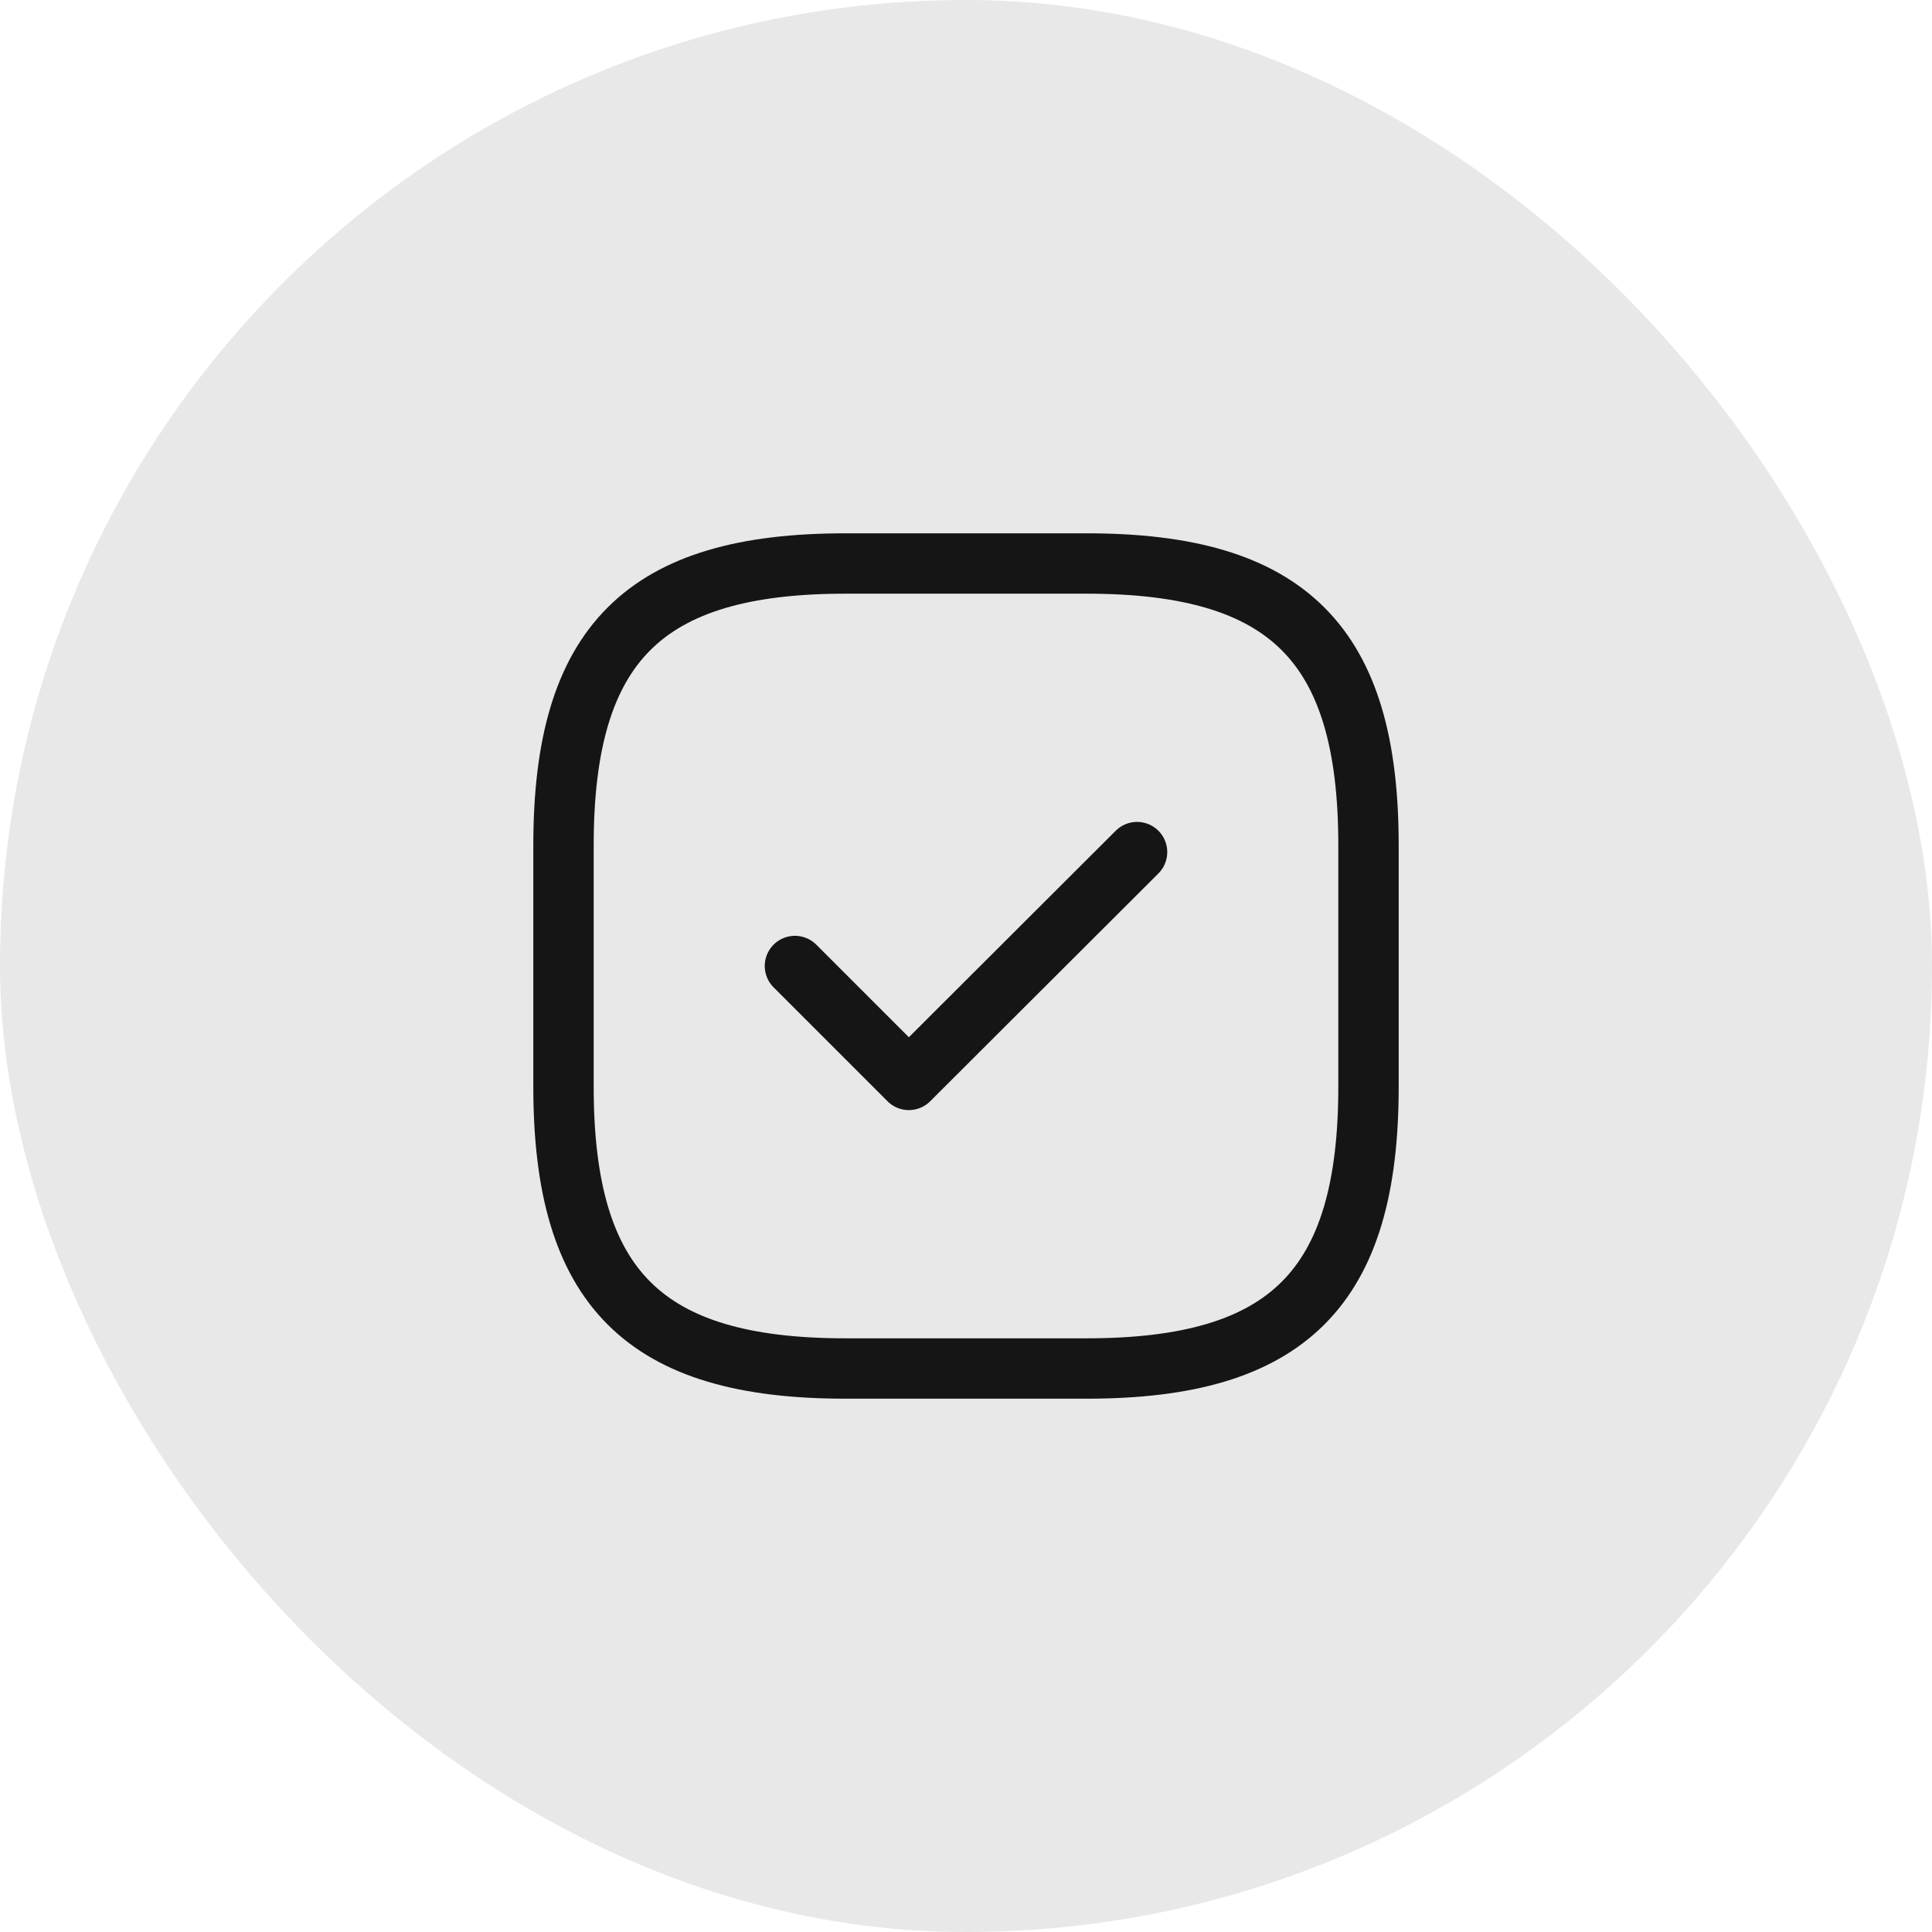 <svg width="48" height="48" viewBox="0 0 48 48" fill="none" xmlns="http://www.w3.org/2000/svg">
<rect opacity="0.1" width="48" height="48" rx="24" fill="#151515"/>
<path d="M21 34H27C32 34 34 32 34 27V21C34 16 32 14 27 14H21C16 14 14 16 14 21V27C14 32 16 34 21 34Z" stroke="#151515" stroke-width="1.5" stroke-linecap="round" stroke-linejoin="round"/>
<path d="M19.75 24L22.58 26.83L28.25 21.17" stroke="#151515" stroke-width="1.5" stroke-linecap="round" stroke-linejoin="round"/>
</svg>
